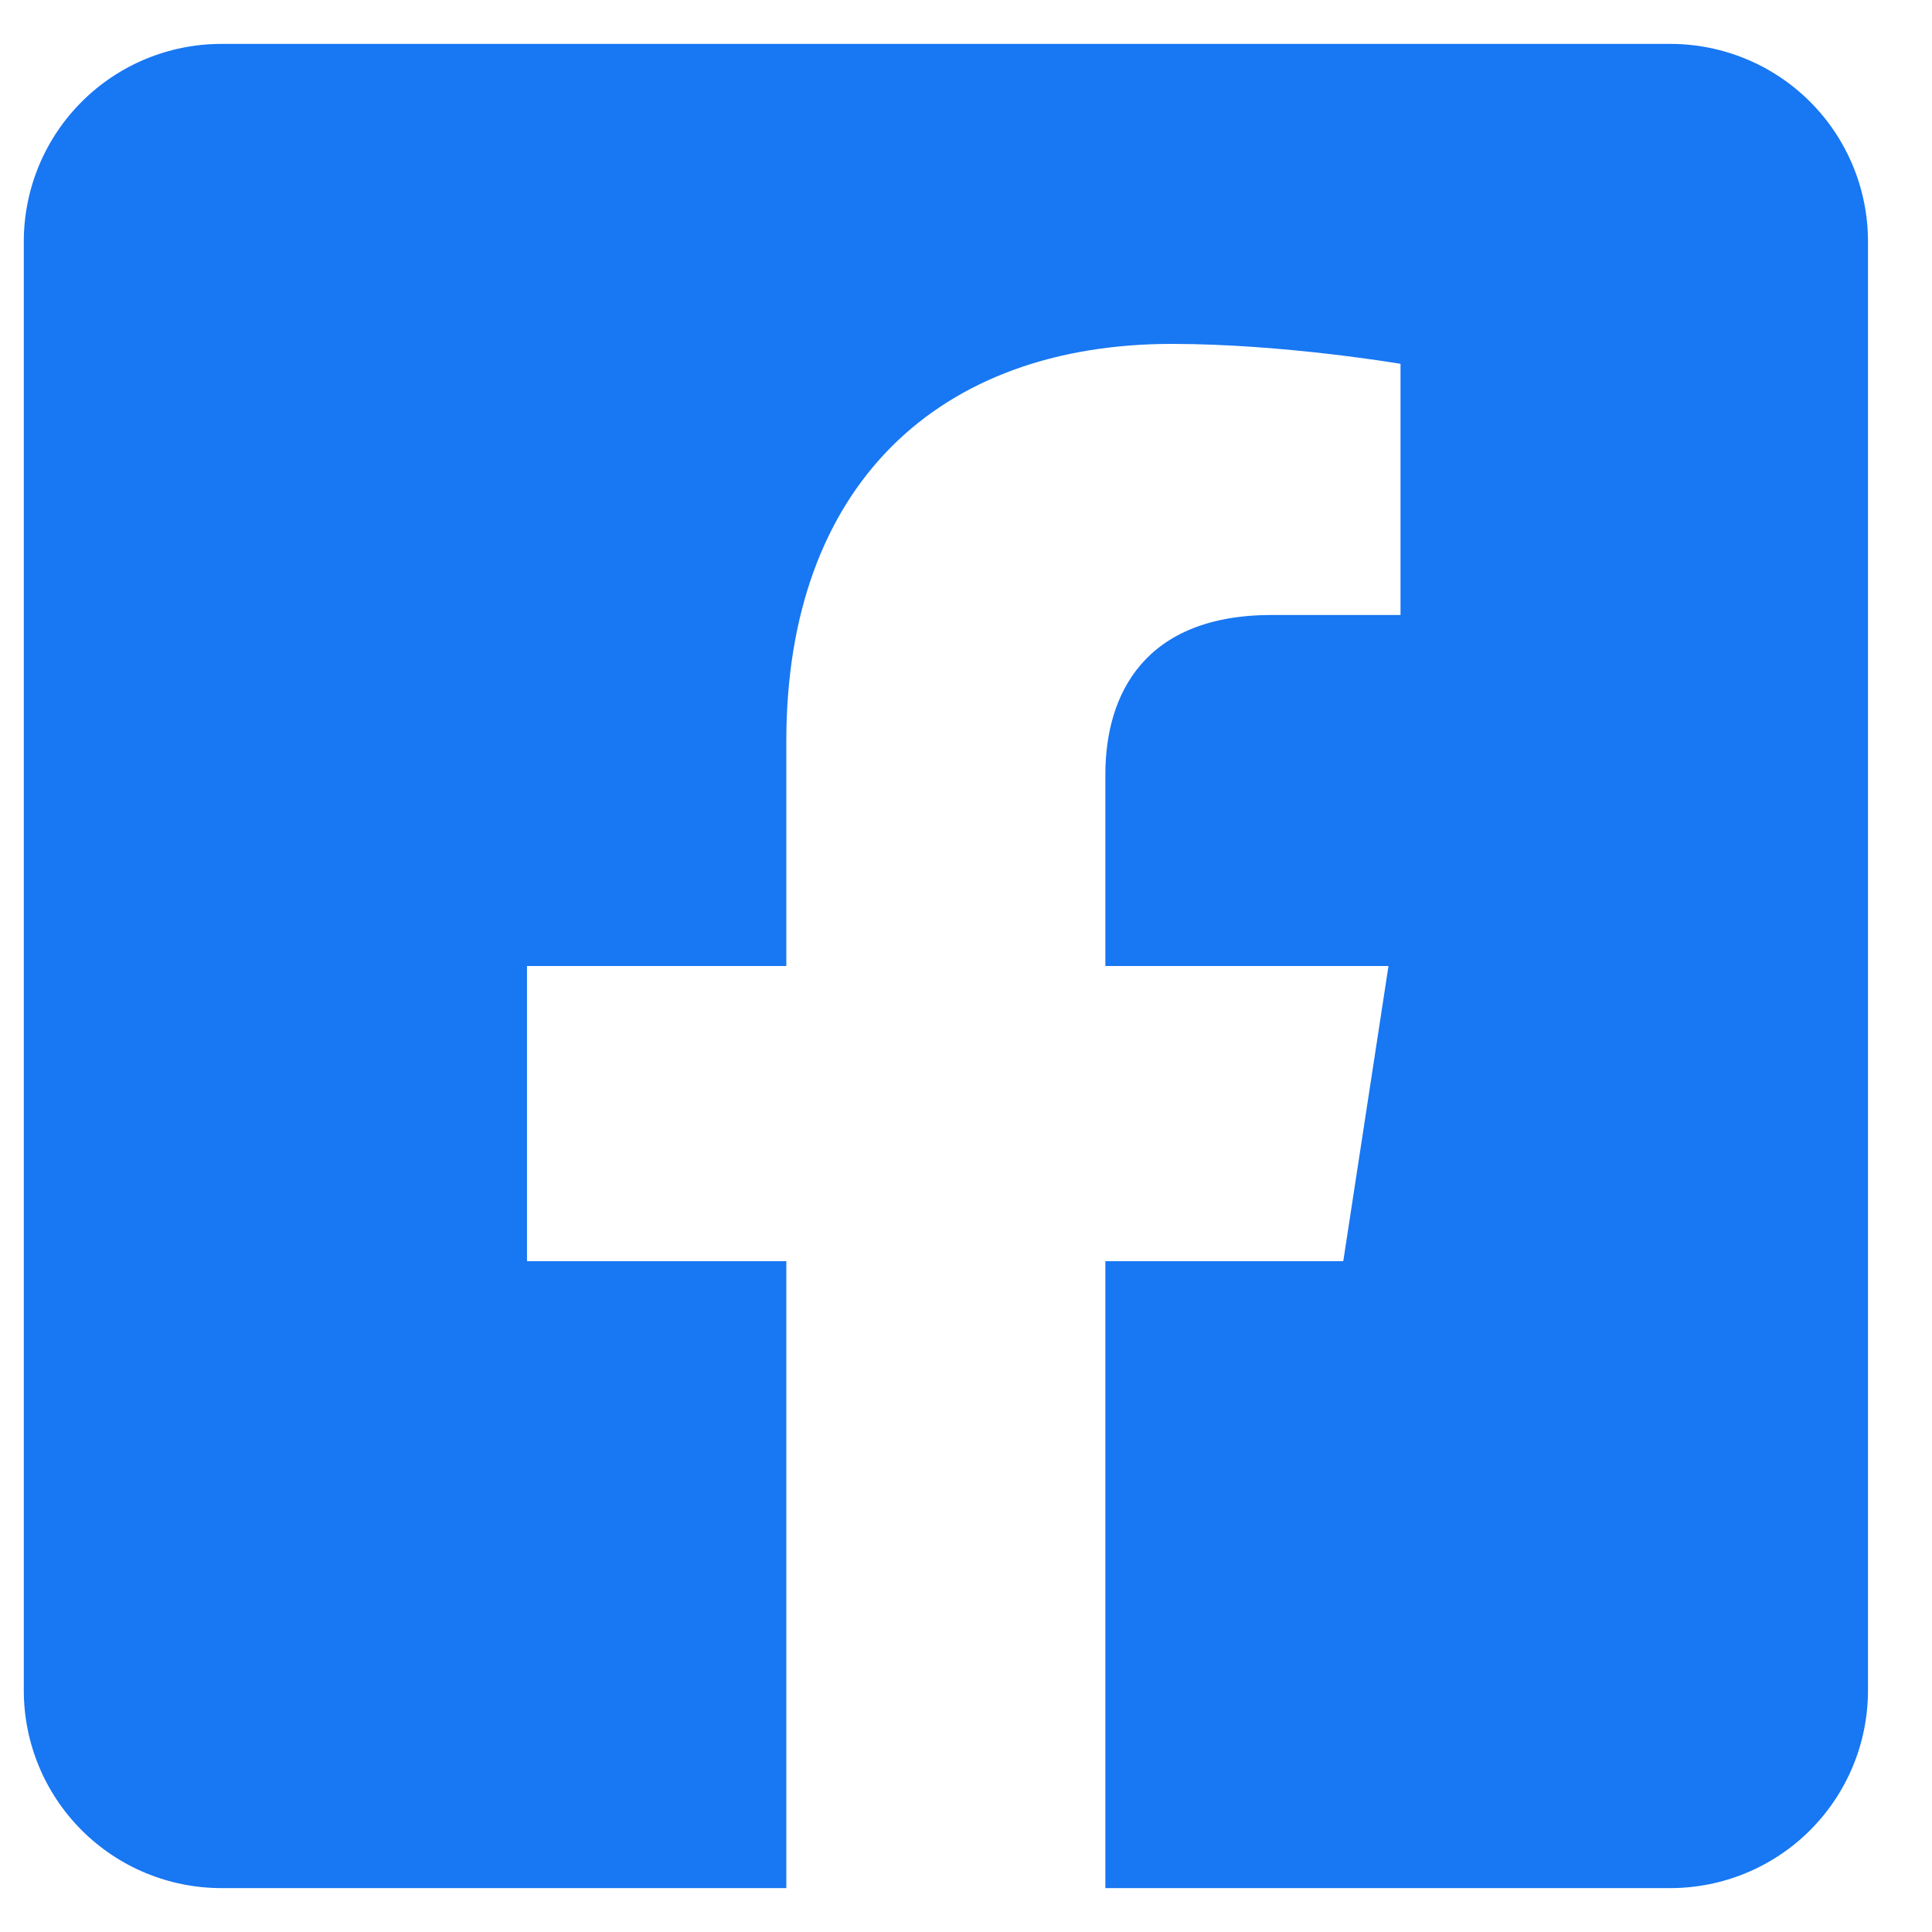 <svg width="22" height="22" viewBox="0 0 22 22" fill="none" xmlns="http://www.w3.org/2000/svg">
<path d="M19.021 0.5H2.521C1.924 0.5 1.352 0.737 0.93 1.159C0.508 1.581 0.271 2.153 0.271 2.75L0.271 19.25C0.271 19.847 0.508 20.419 0.93 20.841C1.352 21.263 1.924 21.5 2.521 21.5H8.954V14.361H6.001V11H8.954V8.439C8.954 5.525 10.689 3.916 13.345 3.916C14.617 3.916 15.948 4.143 15.948 4.143V7.003H14.482C13.038 7.003 12.587 7.899 12.587 8.818V11H15.811L15.296 14.361H12.587V21.5H19.021C19.617 21.5 20.19 21.263 20.612 20.841C21.034 20.419 21.271 19.847 21.271 19.25V2.75C21.271 2.153 21.034 1.581 20.612 1.159C20.19 0.737 19.617 0.5 19.021 0.5Z" fill="#1877F2"/>
</svg>
